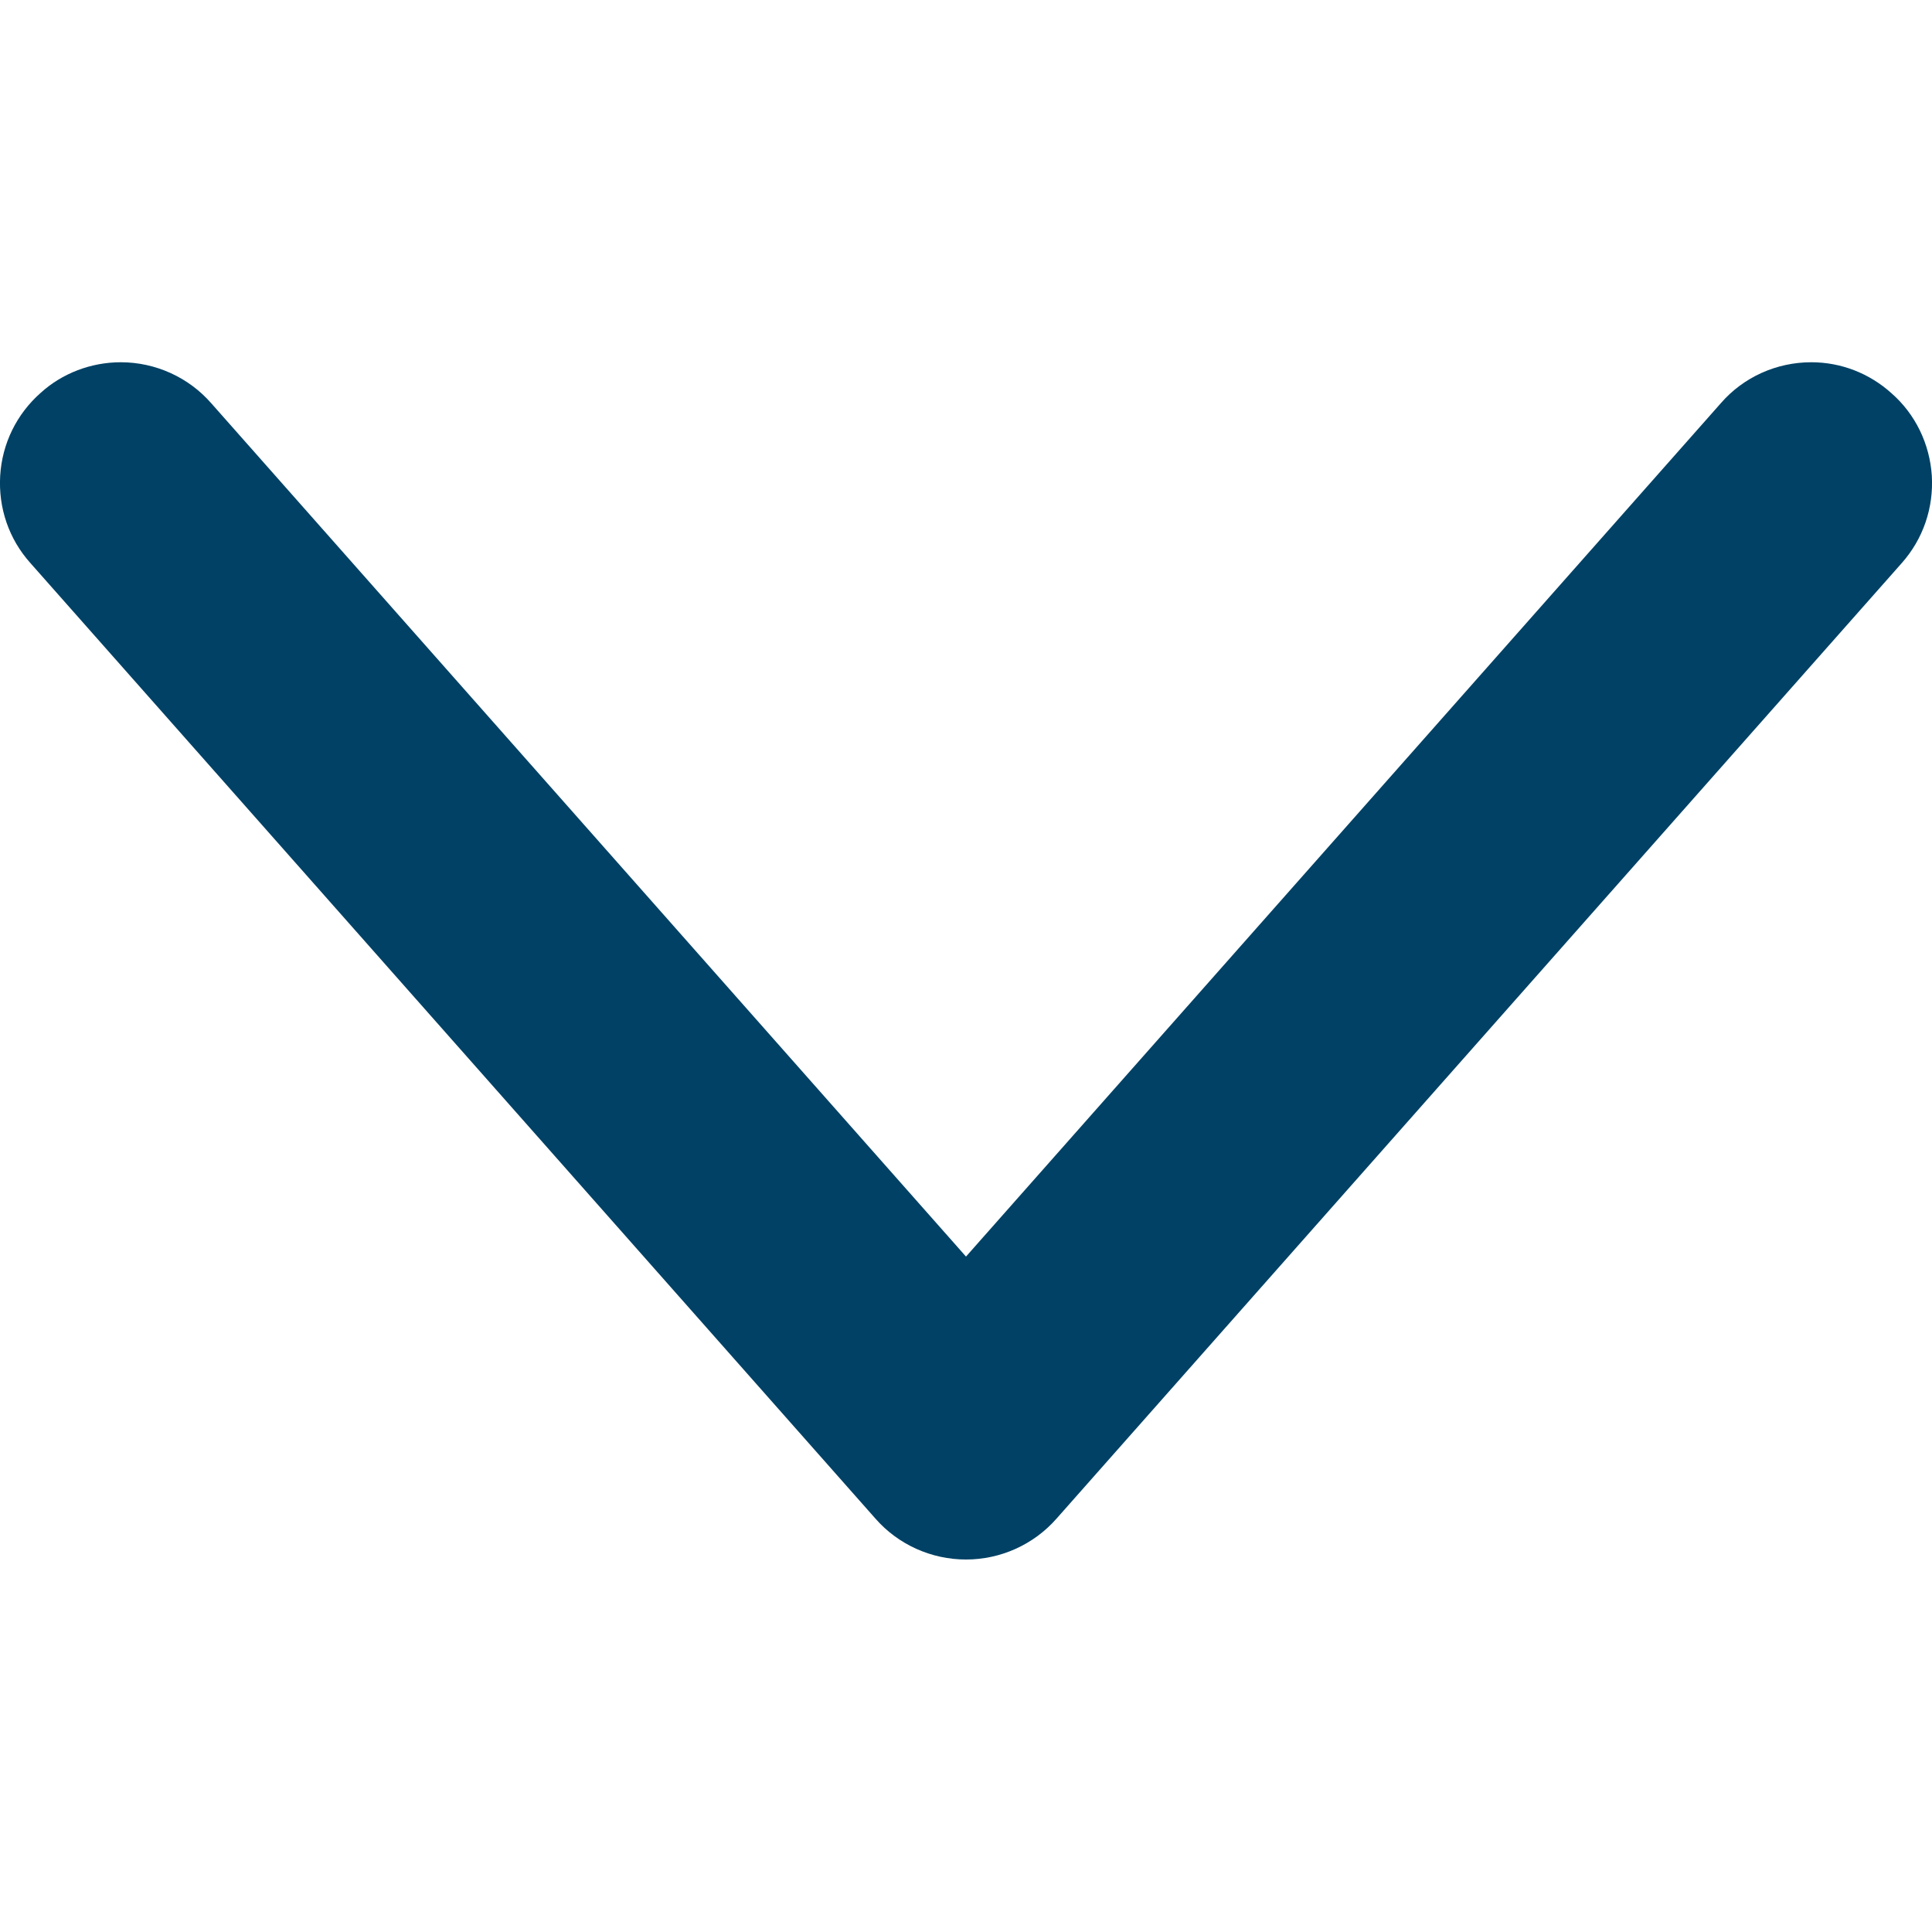 <svg xmlns="http://www.w3.org/2000/svg" width="10" height="10" viewBox="0 0 10 10" fill="none">
  <path fill-rule="evenodd" clip-rule="evenodd" d="M5 8.072C4.821 8.072 4.649 7.995 4.531 7.86L0.157 2.914C0.046 2.79 -0.009 2.629 0.001 2.462C0.011 2.296 0.086 2.143 0.211 2.033C0.321 1.933 0.47 1.875 0.625 1.875C0.805 1.875 0.977 1.953 1.095 2.089L5 6.504L8.907 2.087C9.023 1.953 9.194 1.875 9.375 1.875C9.529 1.875 9.676 1.932 9.791 2.036C9.913 2.143 9.988 2.296 9.999 2.462C10.009 2.629 9.954 2.79 9.843 2.915L5.468 7.861C5.35 7.995 5.179 8.072 5 8.072Z" fill="#004165"/>
</svg>
